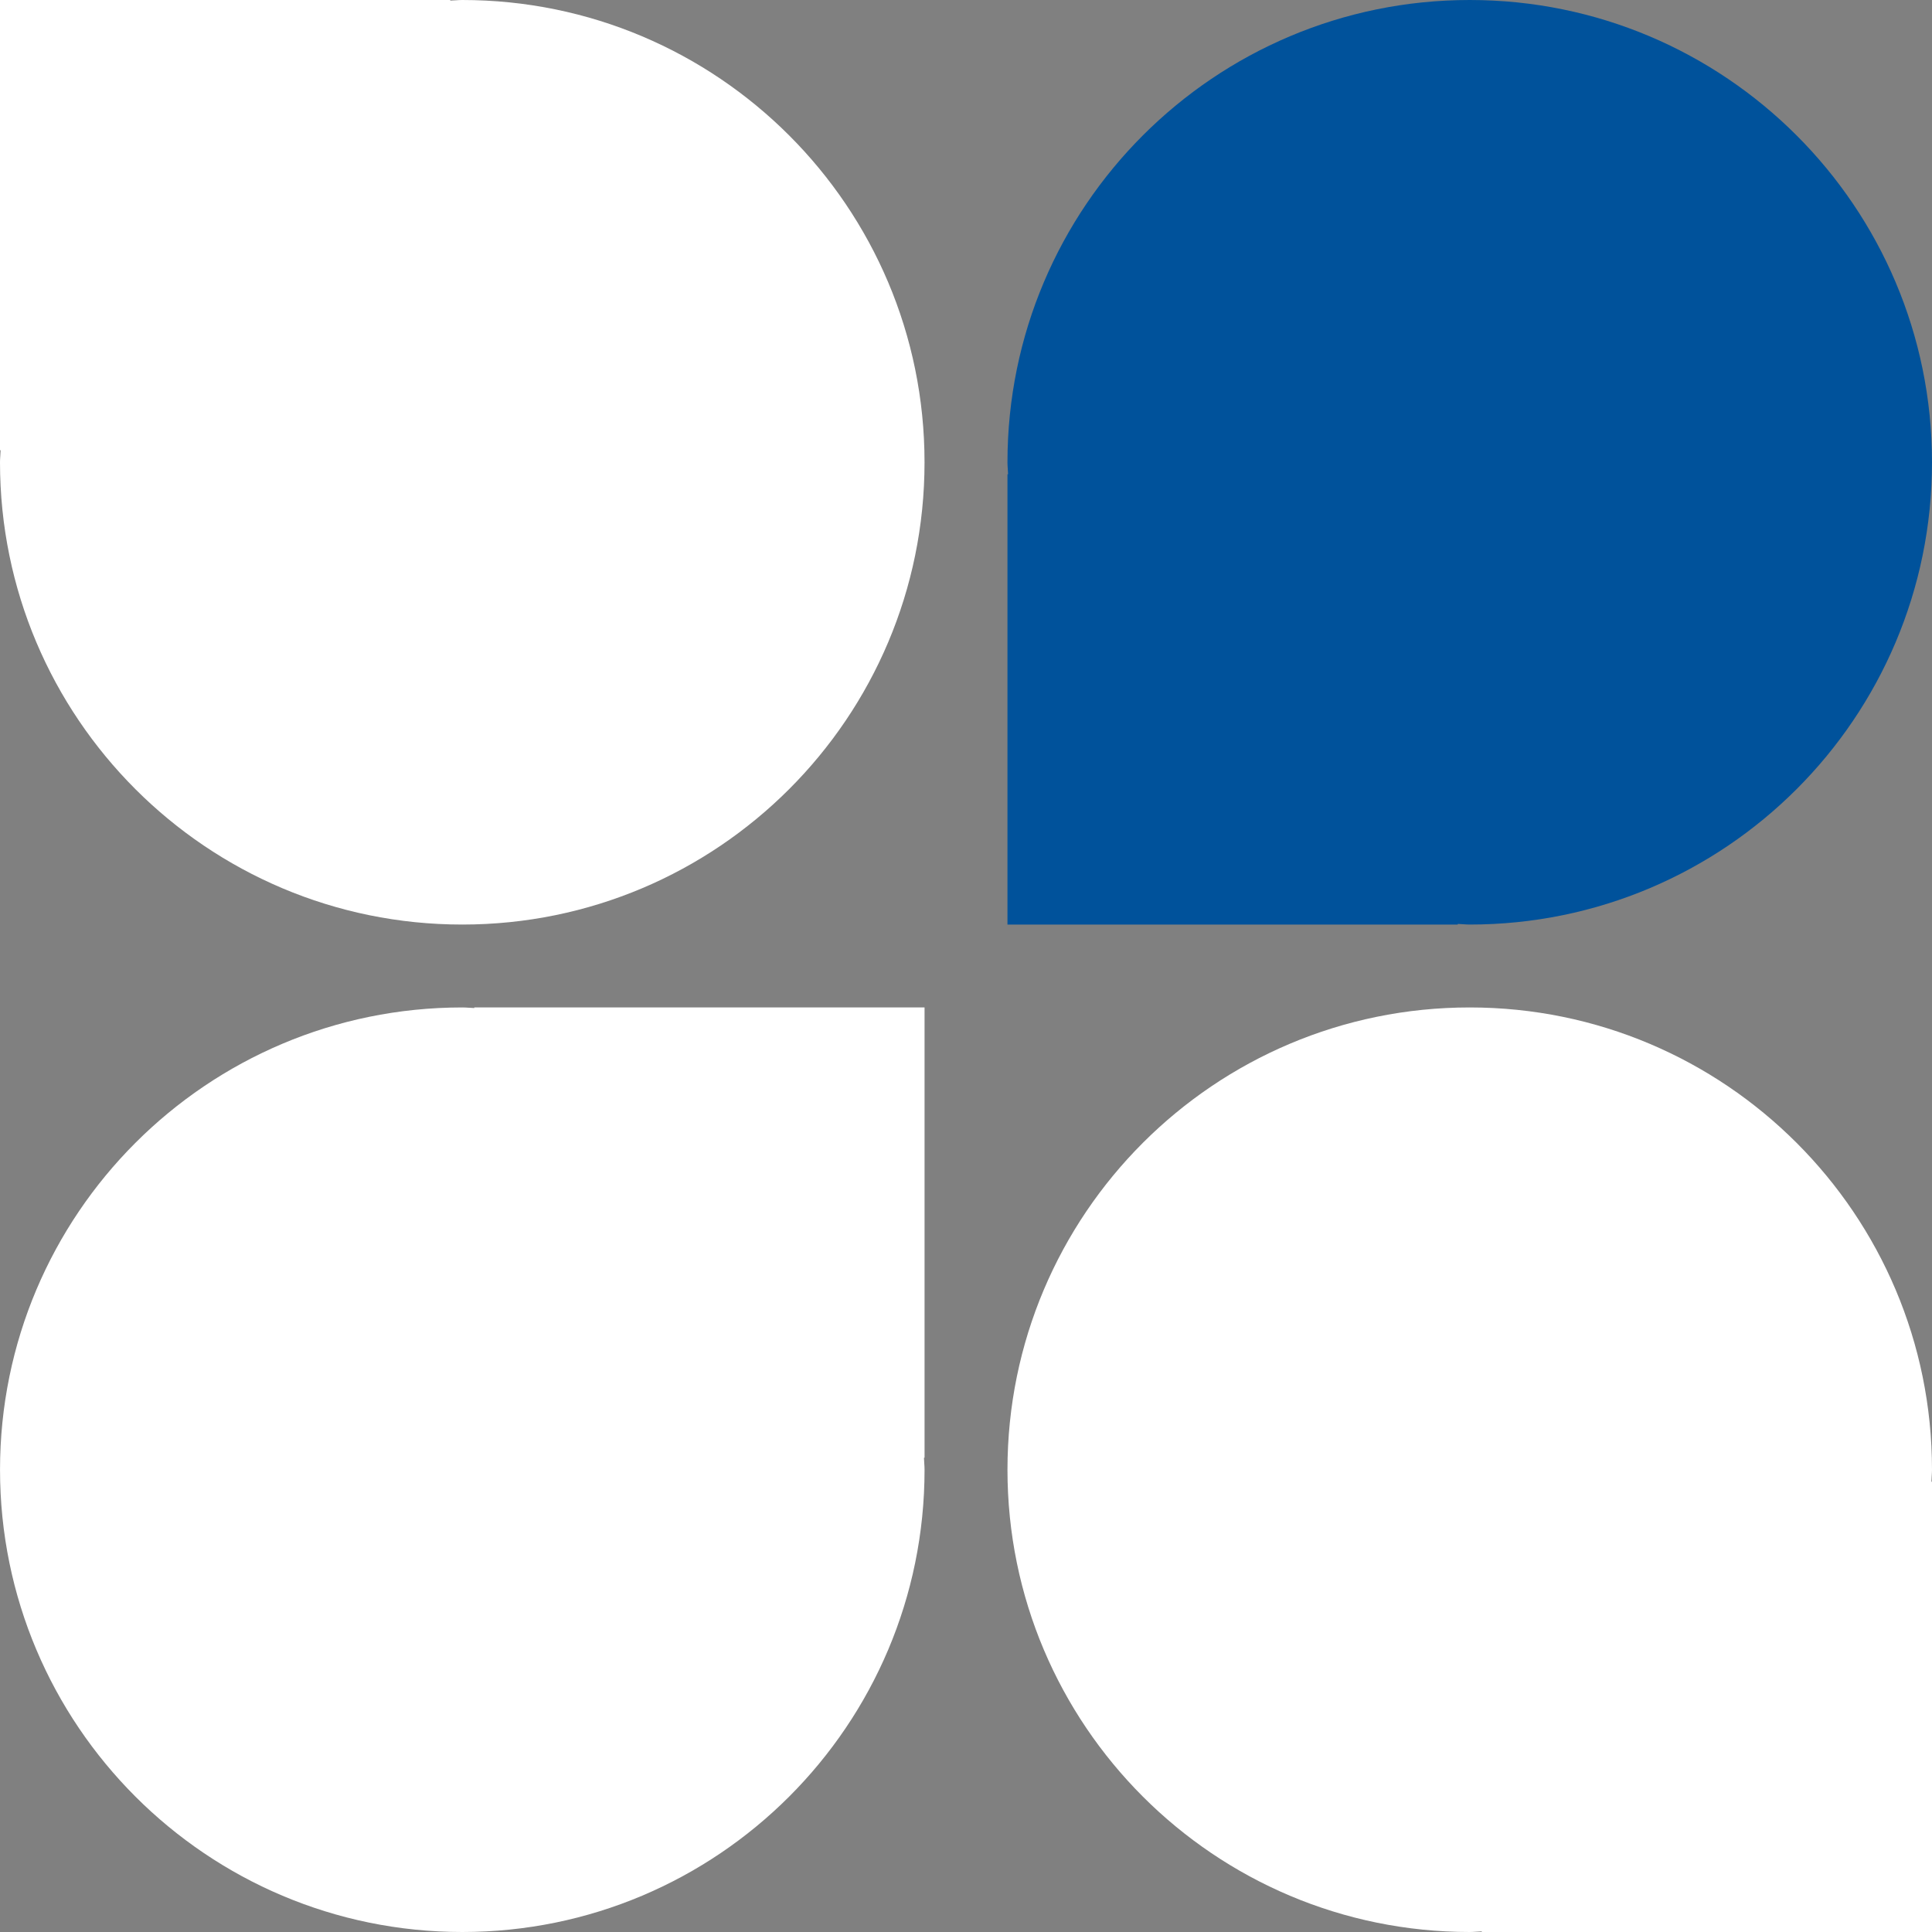 <?xml version="1.0" encoding="utf-8"?>
<svg version="1.1" id="Layer_1" xmlns="http://www.w3.org/2000/svg" xmlns:xlink="http://www.w3.org/1999/xlink" x="0px" y="0px"
	 width="95px" height="95px" viewBox="140 110.37 95 95" enable-background="new 140 110.37 95 95" xml:space="preserve">
<rect x="140" y="110.37" width="95" height="95" fill="#808080" stroke="none"/>
<g id="Raggruppa_198">
	<path id="Tracciato_30" fill="#FFFFFF" d="M235,182.639c0-12.554-10.178-22.731-22.731-22.731s-22.73,10.177-22.73,22.731
		s10.177,22.731,22.73,22.731c0.2,0,0.394-0.025,0.592-0.031v0.031H235v-22.141h-0.029C234.975,183.032,235,182.839,235,182.639z"/>
	<path id="Tracciato_31" fill="#00529B" d="M212.269,155.832c12.554,0,22.731-10.177,22.731-22.731s-10.178-22.731-22.731-22.731
		s-22.73,10.177-22.73,22.731c0,0.2,0.024,0.393,0.03,0.59h-0.03v22.141h22.141v-0.031
		C211.876,155.807,212.07,155.832,212.269,155.832z"/>
	<path id="Tracciato_32" fill="#FFFFFF" d="M162.731,159.908c-12.554,0-22.73,10.177-22.73,22.731s10.177,22.731,22.73,22.731
		c12.555,0,22.731-10.177,22.731-22.731c0-0.2-0.025-0.395-0.029-0.592h0.029v-22.139h-22.14v0.029
		C163.124,159.931,162.931,159.908,162.731,159.908z"/>
	<path id="Tracciato_33" fill="#FFFFFF" d="M140,133.101c0,12.554,10.177,22.731,22.73,22.731c12.555,0,22.731-10.177,22.731-22.731
		s-10.177-22.731-22.731-22.731c-0.2,0-0.393,0.025-0.59,0.029v-0.029H140v22.139h0.03C140.025,132.708,140,132.902,140,133.101z"/>
</g>
</svg>
